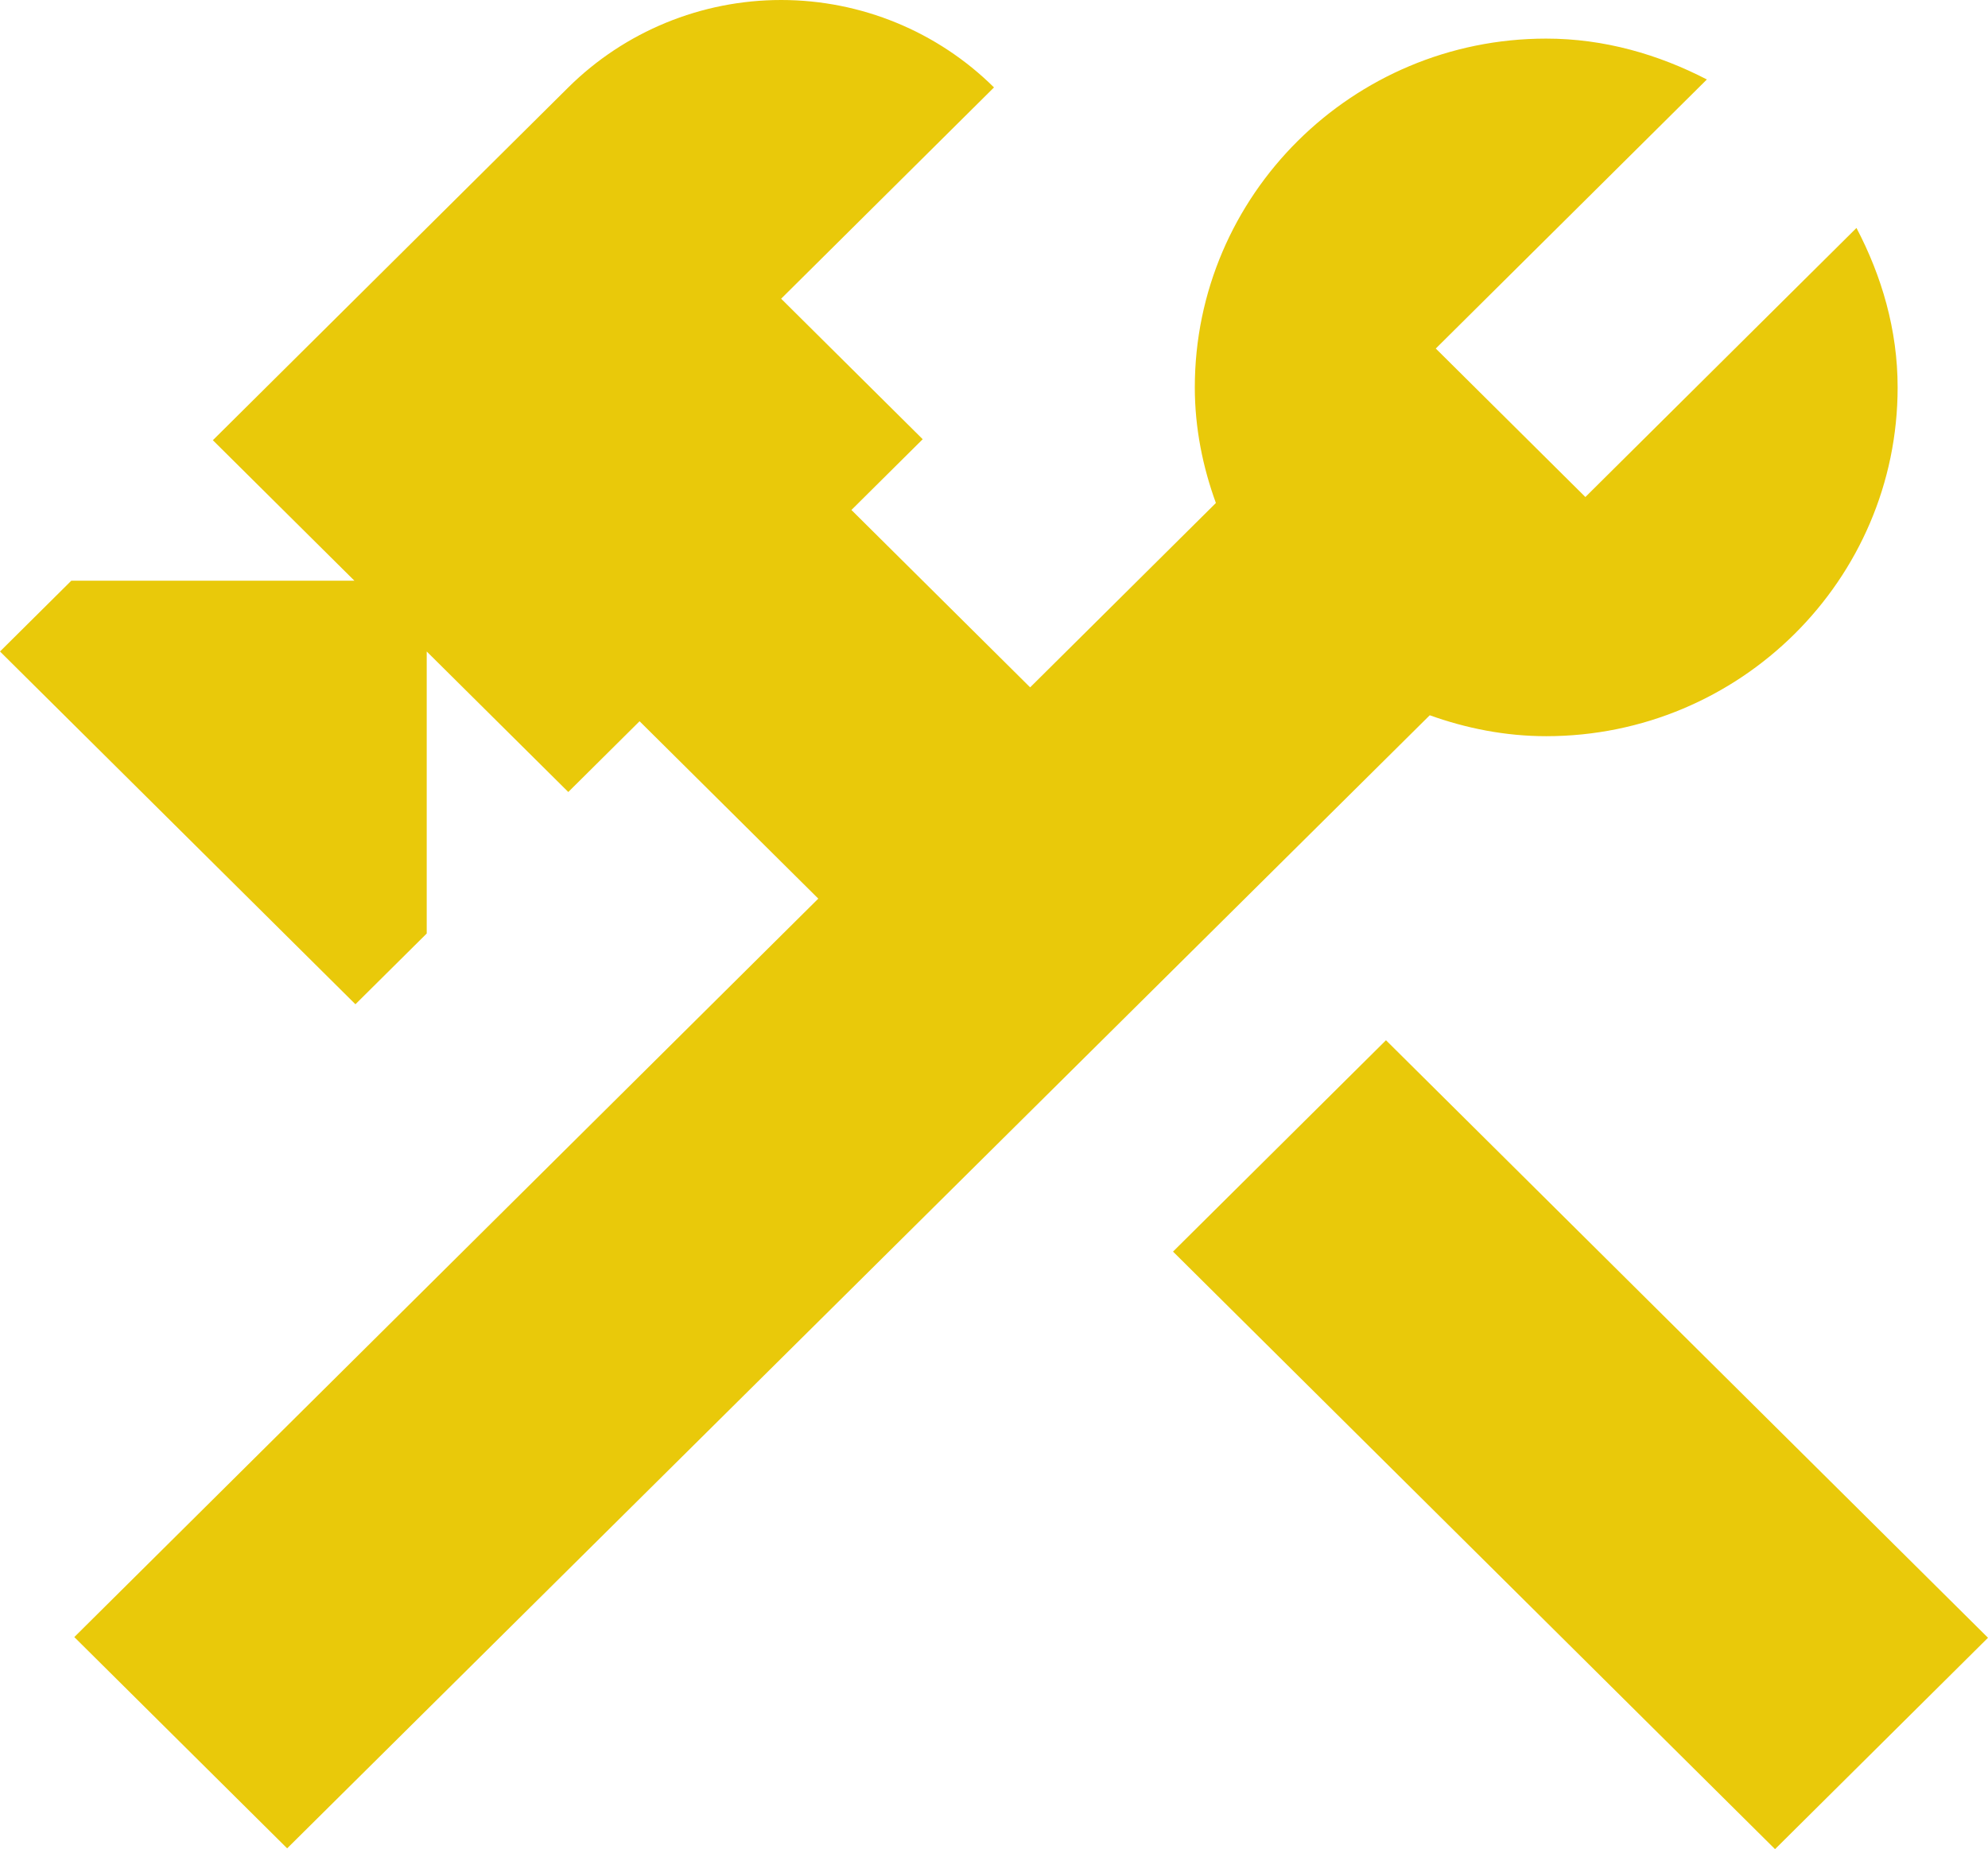 <?xml version="1.0" encoding="UTF-8"?> <svg xmlns="http://www.w3.org/2000/svg" width="286" height="266" viewBox="0 0 286 266" fill="none"> <path d="M168.754 180.044L199.391 149.639L286 235.594L255.363 266L168.754 180.044ZM222.444 105.901C250.322 105.901 273 83.395 273 55.727C273 47.413 270.689 39.671 267.078 32.79L228.078 71.496L206.556 50.136L245.556 11.431C238.622 7.847 230.822 5.553 222.444 5.553C194.567 5.553 171.889 28.06 171.889 55.727C171.889 61.605 173.044 67.196 174.922 72.356L148.2 98.877L122.489 73.36L132.744 63.182L112.378 42.969L143 12.577C134.875 4.524 123.861 0 112.378 0C100.894 0 89.881 4.524 81.756 12.577L30.622 63.325L50.989 83.538H10.256L0 93.716L51.133 144.464L61.389 134.286V93.716L81.756 113.929L92.011 103.751L117.722 129.268L10.689 235.494L41.311 265.885L205.689 102.891C210.889 104.755 216.522 105.901 222.444 105.901Z" fill="#E9C90A"></path> </svg> 